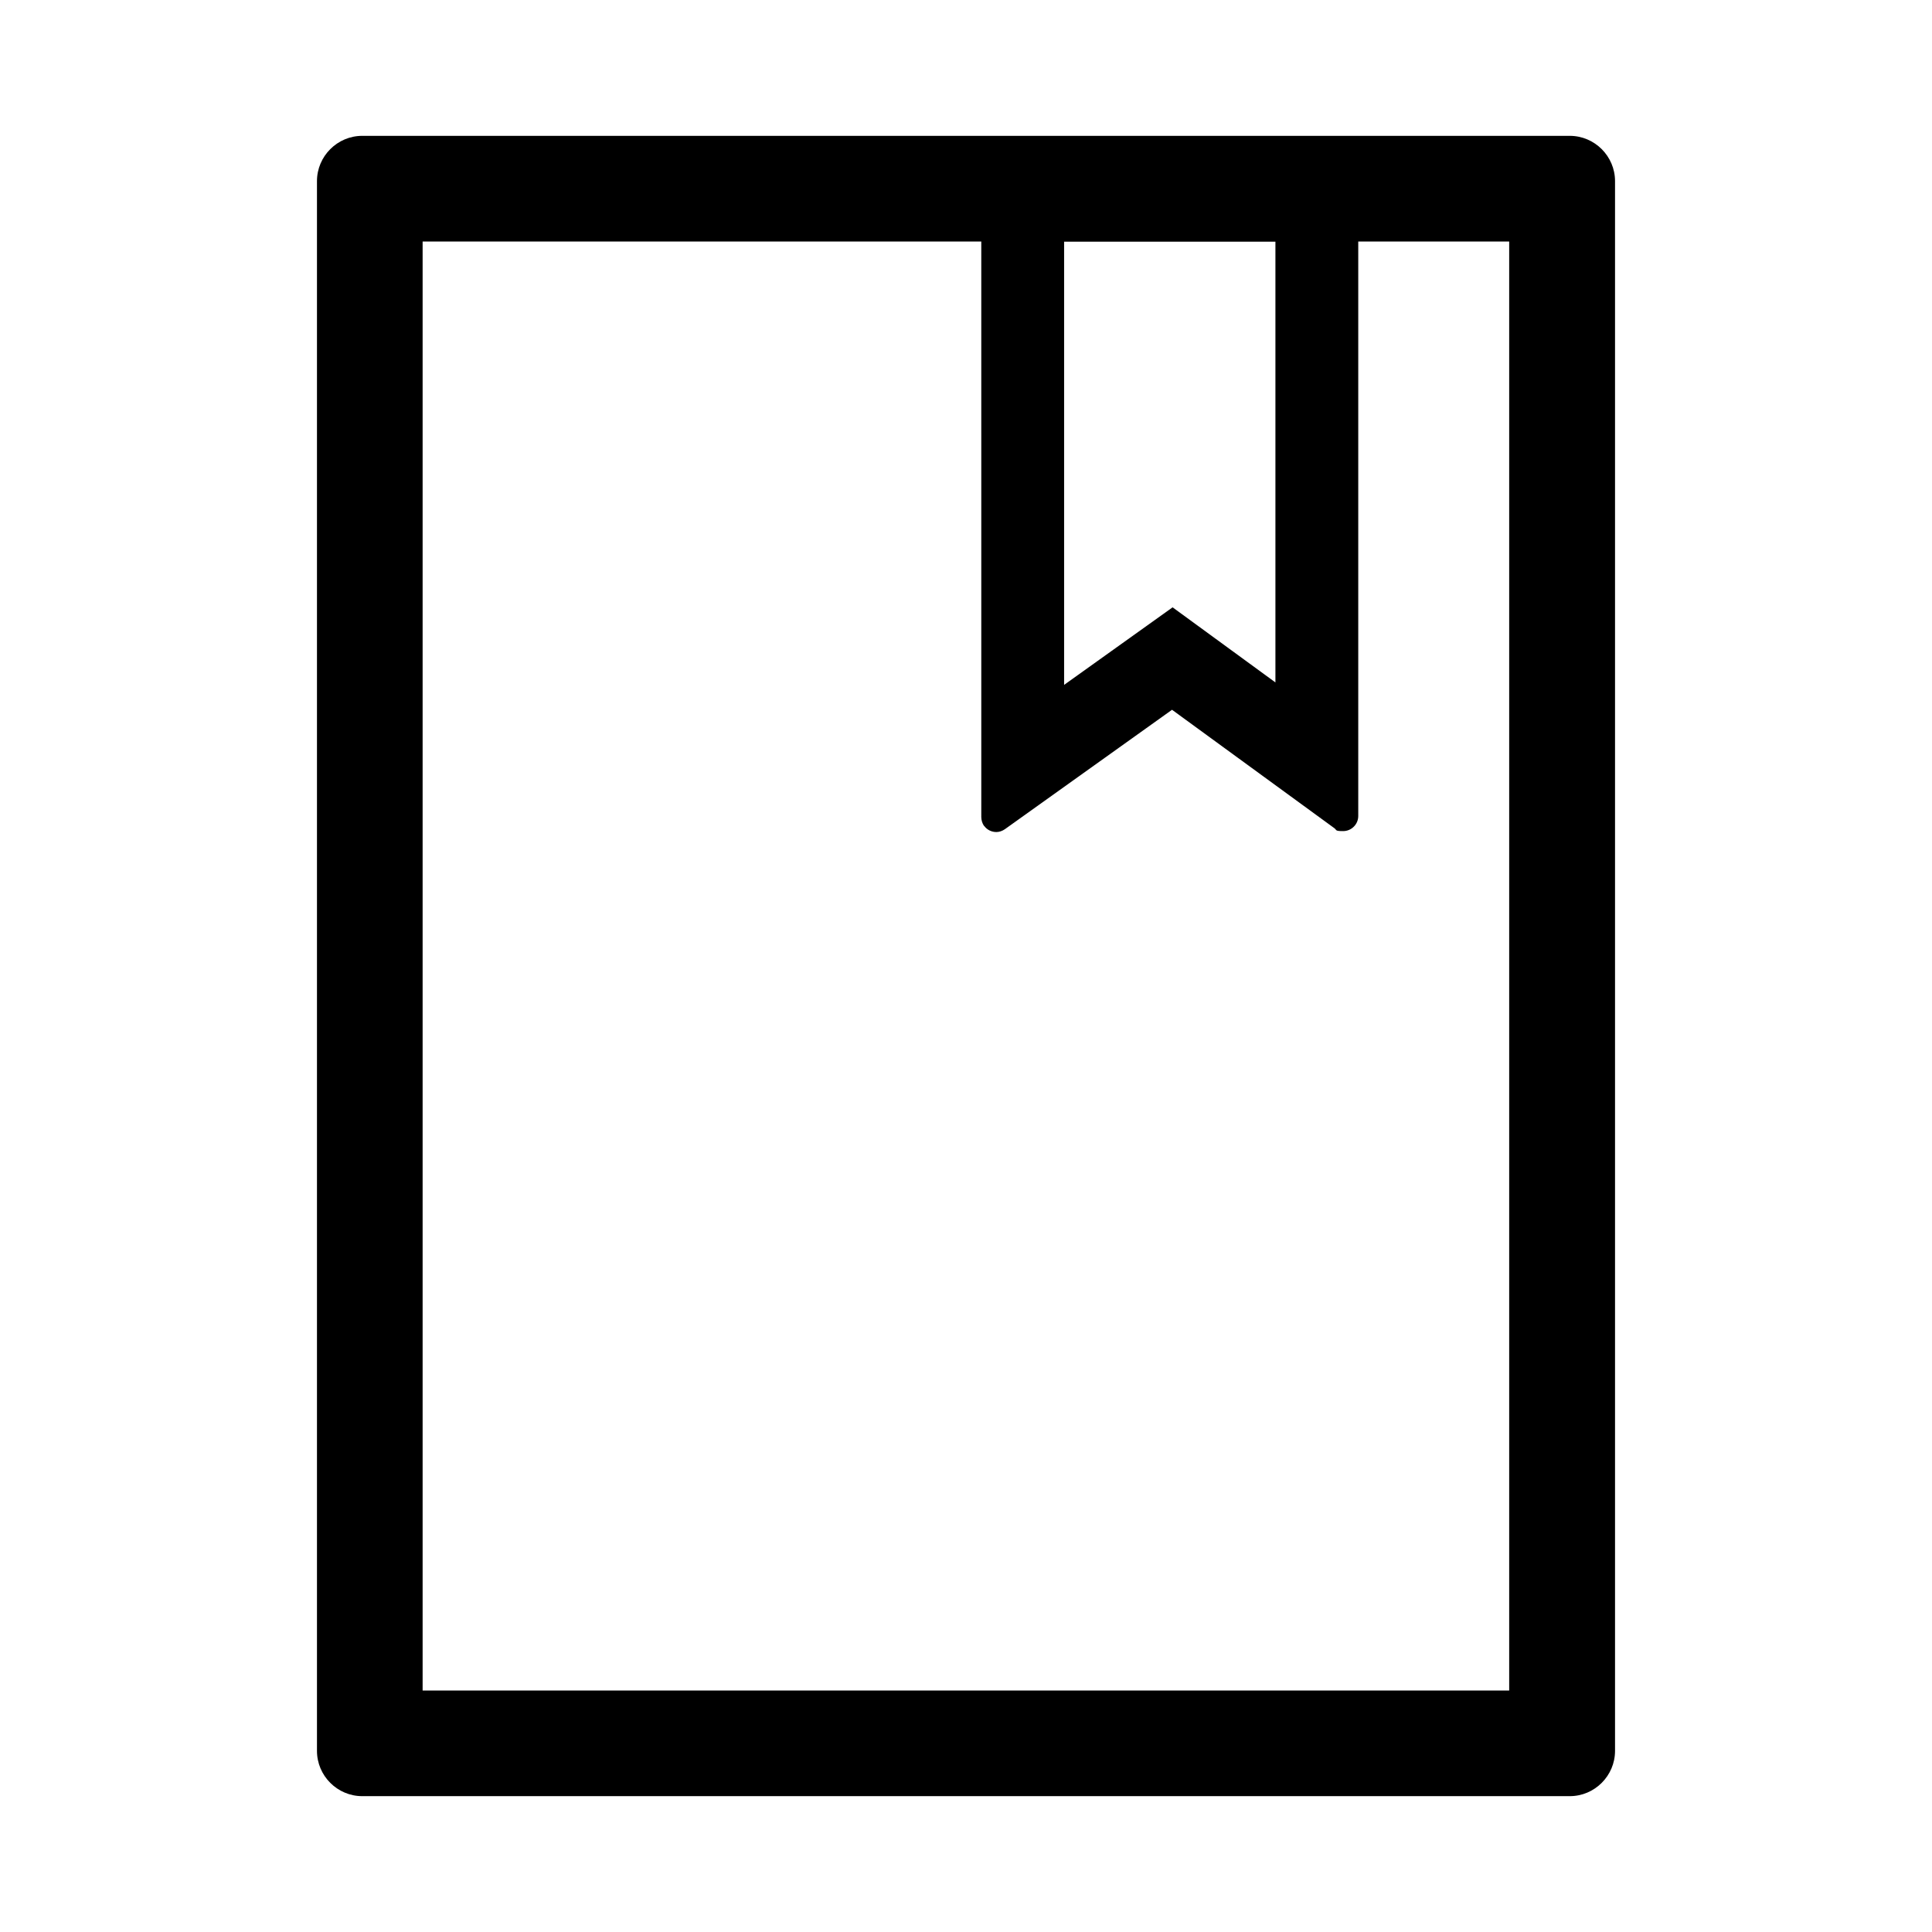 <?xml version="1.0" encoding="UTF-8"?>
<svg id="_レイヤー_1" data-name="レイヤー_1" xmlns="http://www.w3.org/2000/svg" version="1.1" viewBox="0 0 1024 1024">
  <!-- Generator: Adobe Illustrator 29.2.1, SVG Export Plug-In . SVG Version: 2.1.0 Build 116)  -->
  <path d="M192,952c-13.2,0-24-10.8-24-24V96c0-13.2,10.8-24,24-24h640c13.2,0,24,10.8,24,24v832c0,13.2-10.8,24-24,24H192ZM224,896h575.9V128h-80v304.5c0,4.4-3.6,8-8,8s-3.3-.5-4.6-1.5l-86.1-62.8-88.6,63.3c-1.3.9-2.9,1.5-4.5,1.5-2.6,0-5-1.2-6.5-3.3h-.1c-.9-1.4-1.4-3-1.4-4.7V128H224v768ZM564,363l57.5-41.1,54.5,39.8v-233.6h-112v235Z"/>
</svg>